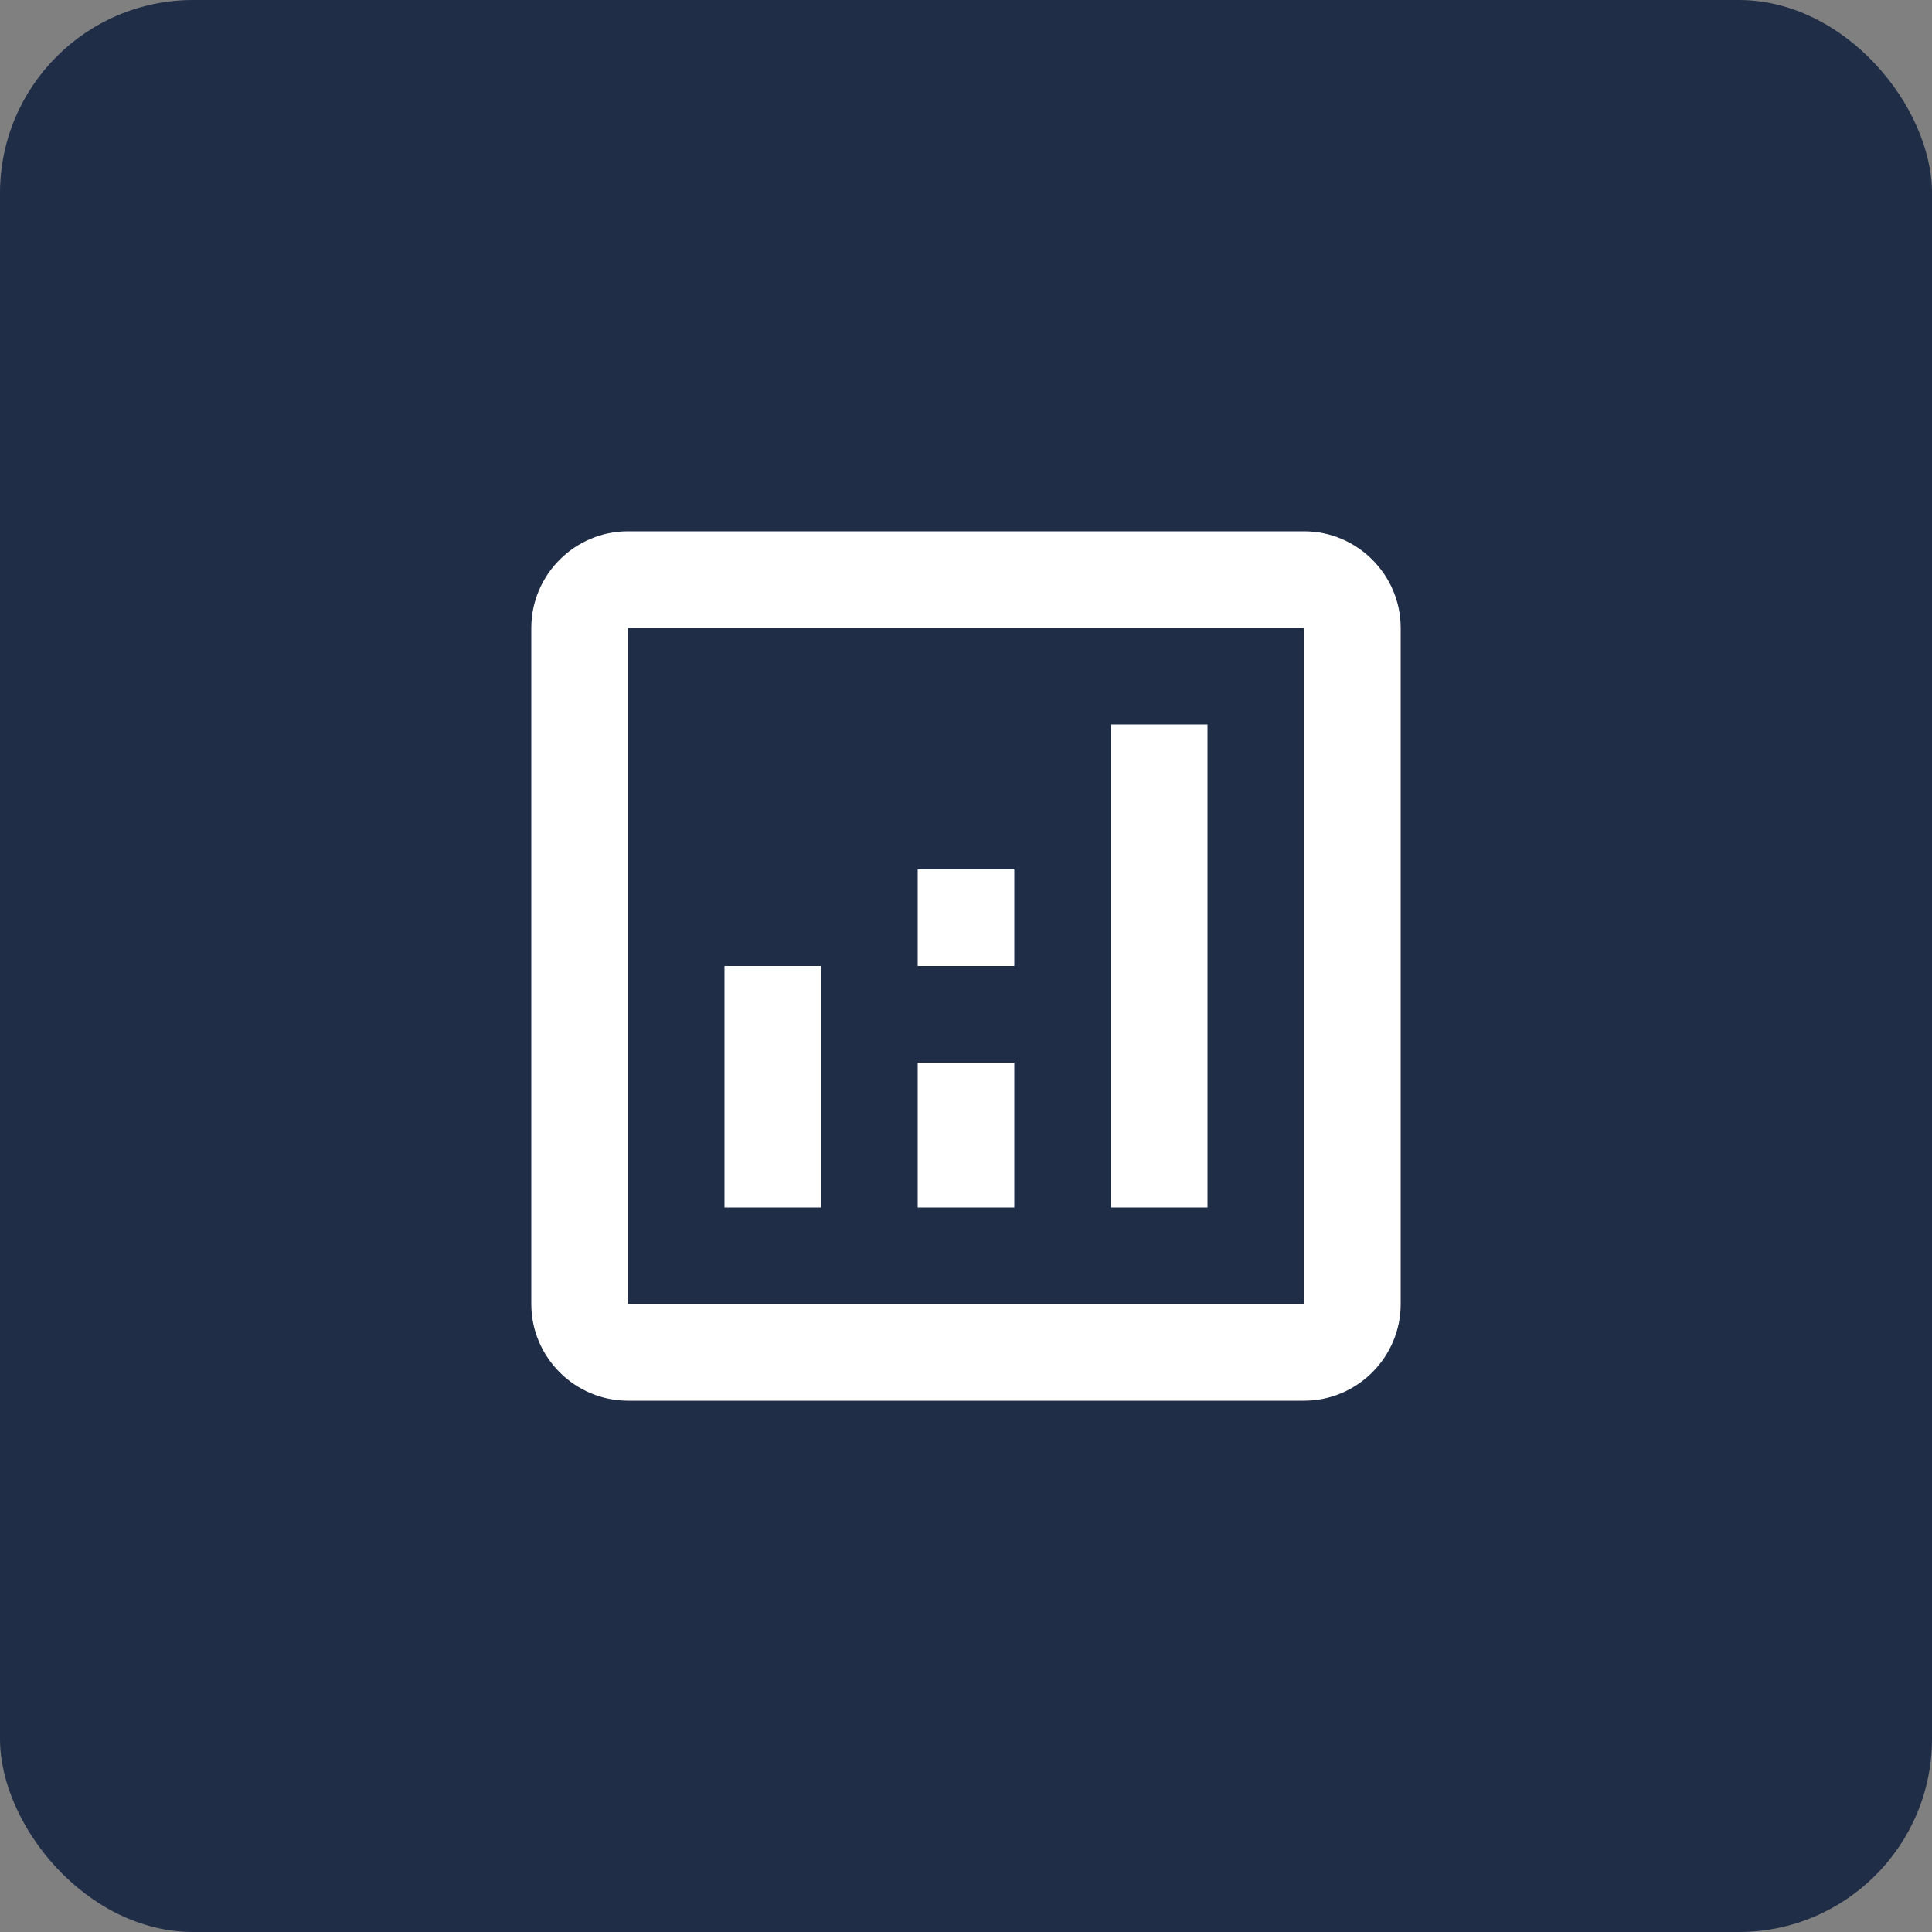 <?xml version="1.0" encoding="utf-8"?>
<svg xmlns="http://www.w3.org/2000/svg" width="40" height="40" viewBox="0 0 40 40" fill="none">
<rect x="0" y="0" width="40" height="40" fill="#808080" stroke="none"/>
<rect width="40" height="40" rx="4" fill="#202D47"/>
<g clip-path="url(#clip0_10655_219)">
<path d="M27 11H13C11.9 11 11 11.9 11 13V27C11 28.1 11.9 29 13 29H27C28.1 29 29 28.1 29 27V13C29 11.9 28.1 11 27 11ZM27 27H13V13H27V27Z" fill="white"/>
<path d="M17 20H15V25H17V20Z" fill="white"/>
<path d="M25 15H23V25H25V15Z" fill="white"/>
<path d="M21 22H19V25H21V22Z" fill="white"/>
<path d="M21 18H19V20H21V18Z" fill="white"/>
</g>
<defs>
<clipPath id="clip0_10655_219">
<rect width="24" height="24" fill="white" transform="translate(8 8)"/>
</clipPath>
</defs>
</svg>